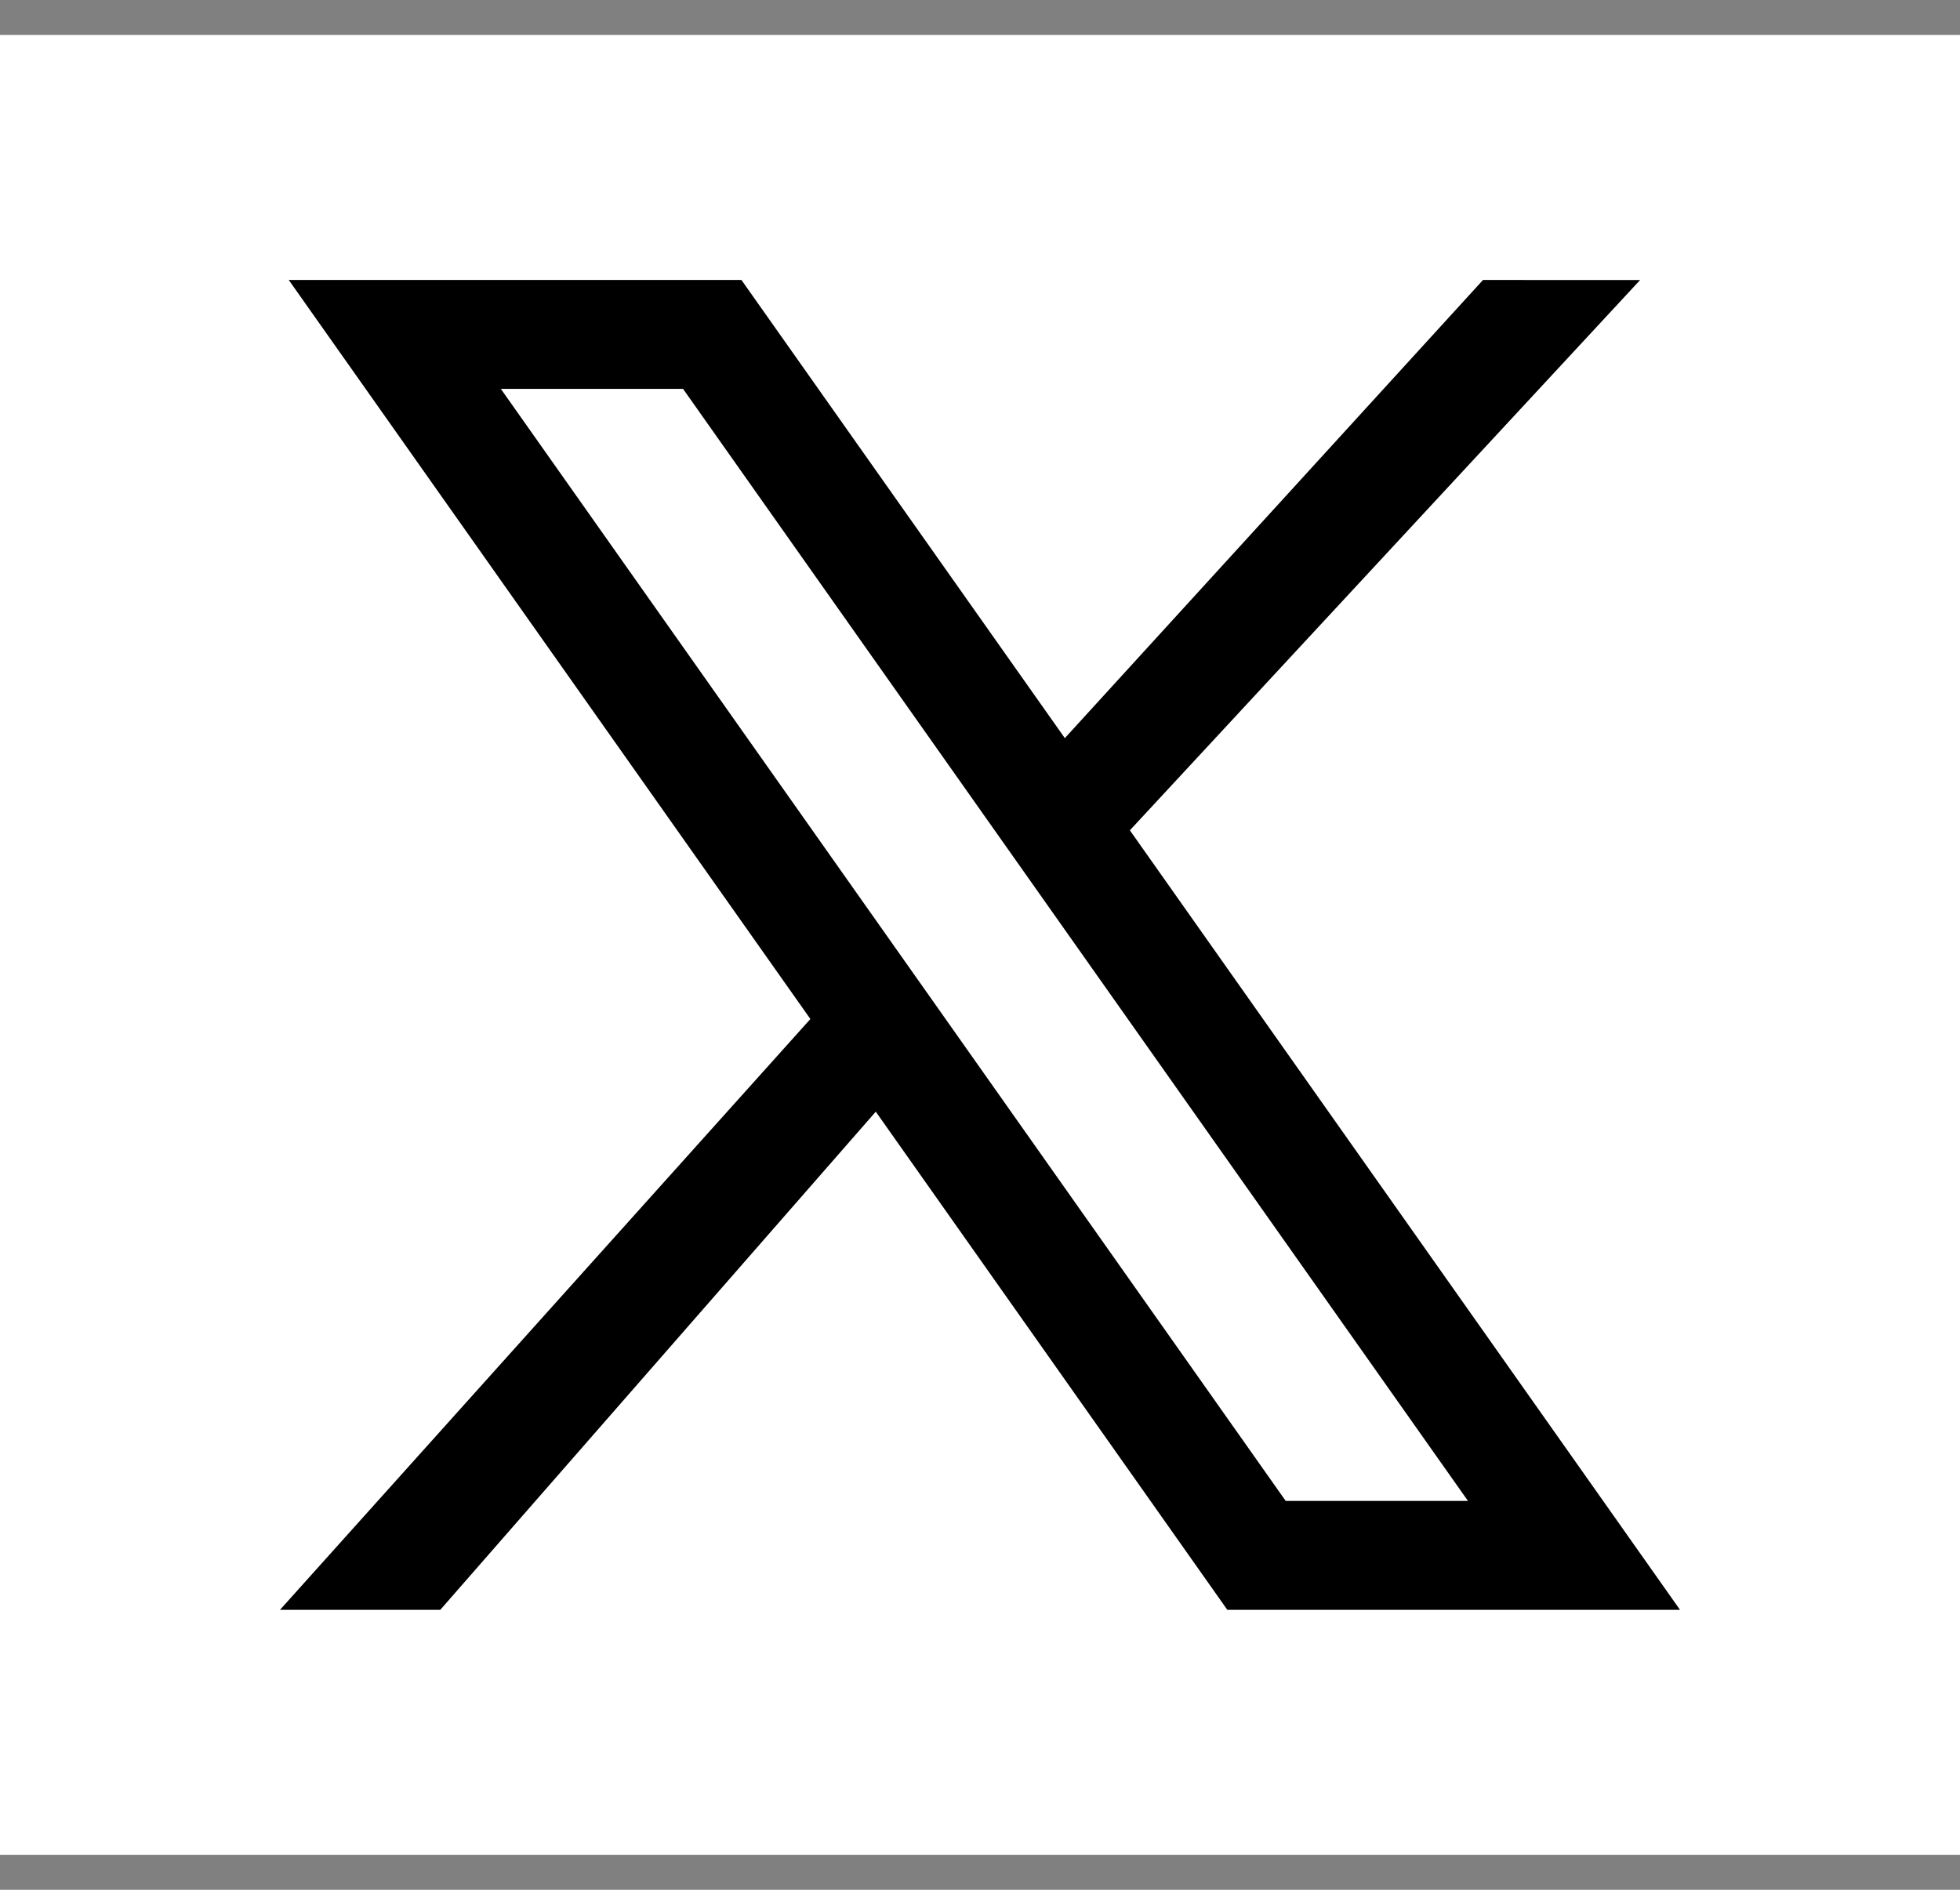 <svg width="28" height="27" viewBox="0 0 28 27" fill="none" xmlns="http://www.w3.org/2000/svg">
<rect x="0" y="0" width="28" height="27" fill="#808080" stroke="none"/>
<rect width="28" height="26" transform="translate(0 0.5)" fill="white"/>
<path fill-rule="evenodd" clip-rule="evenodd" d="M15.212 10.546L10.592 4H4.125L11.577 14.559L4 23H6.29L12.511 15.883L17.533 23H24L16.141 11.863L23.43 4.001L21.186 4L15.212 10.546ZM7.155 5.556L18.367 21.444H20.971L9.758 5.556H7.155Z" fill="black"/>
</svg>
